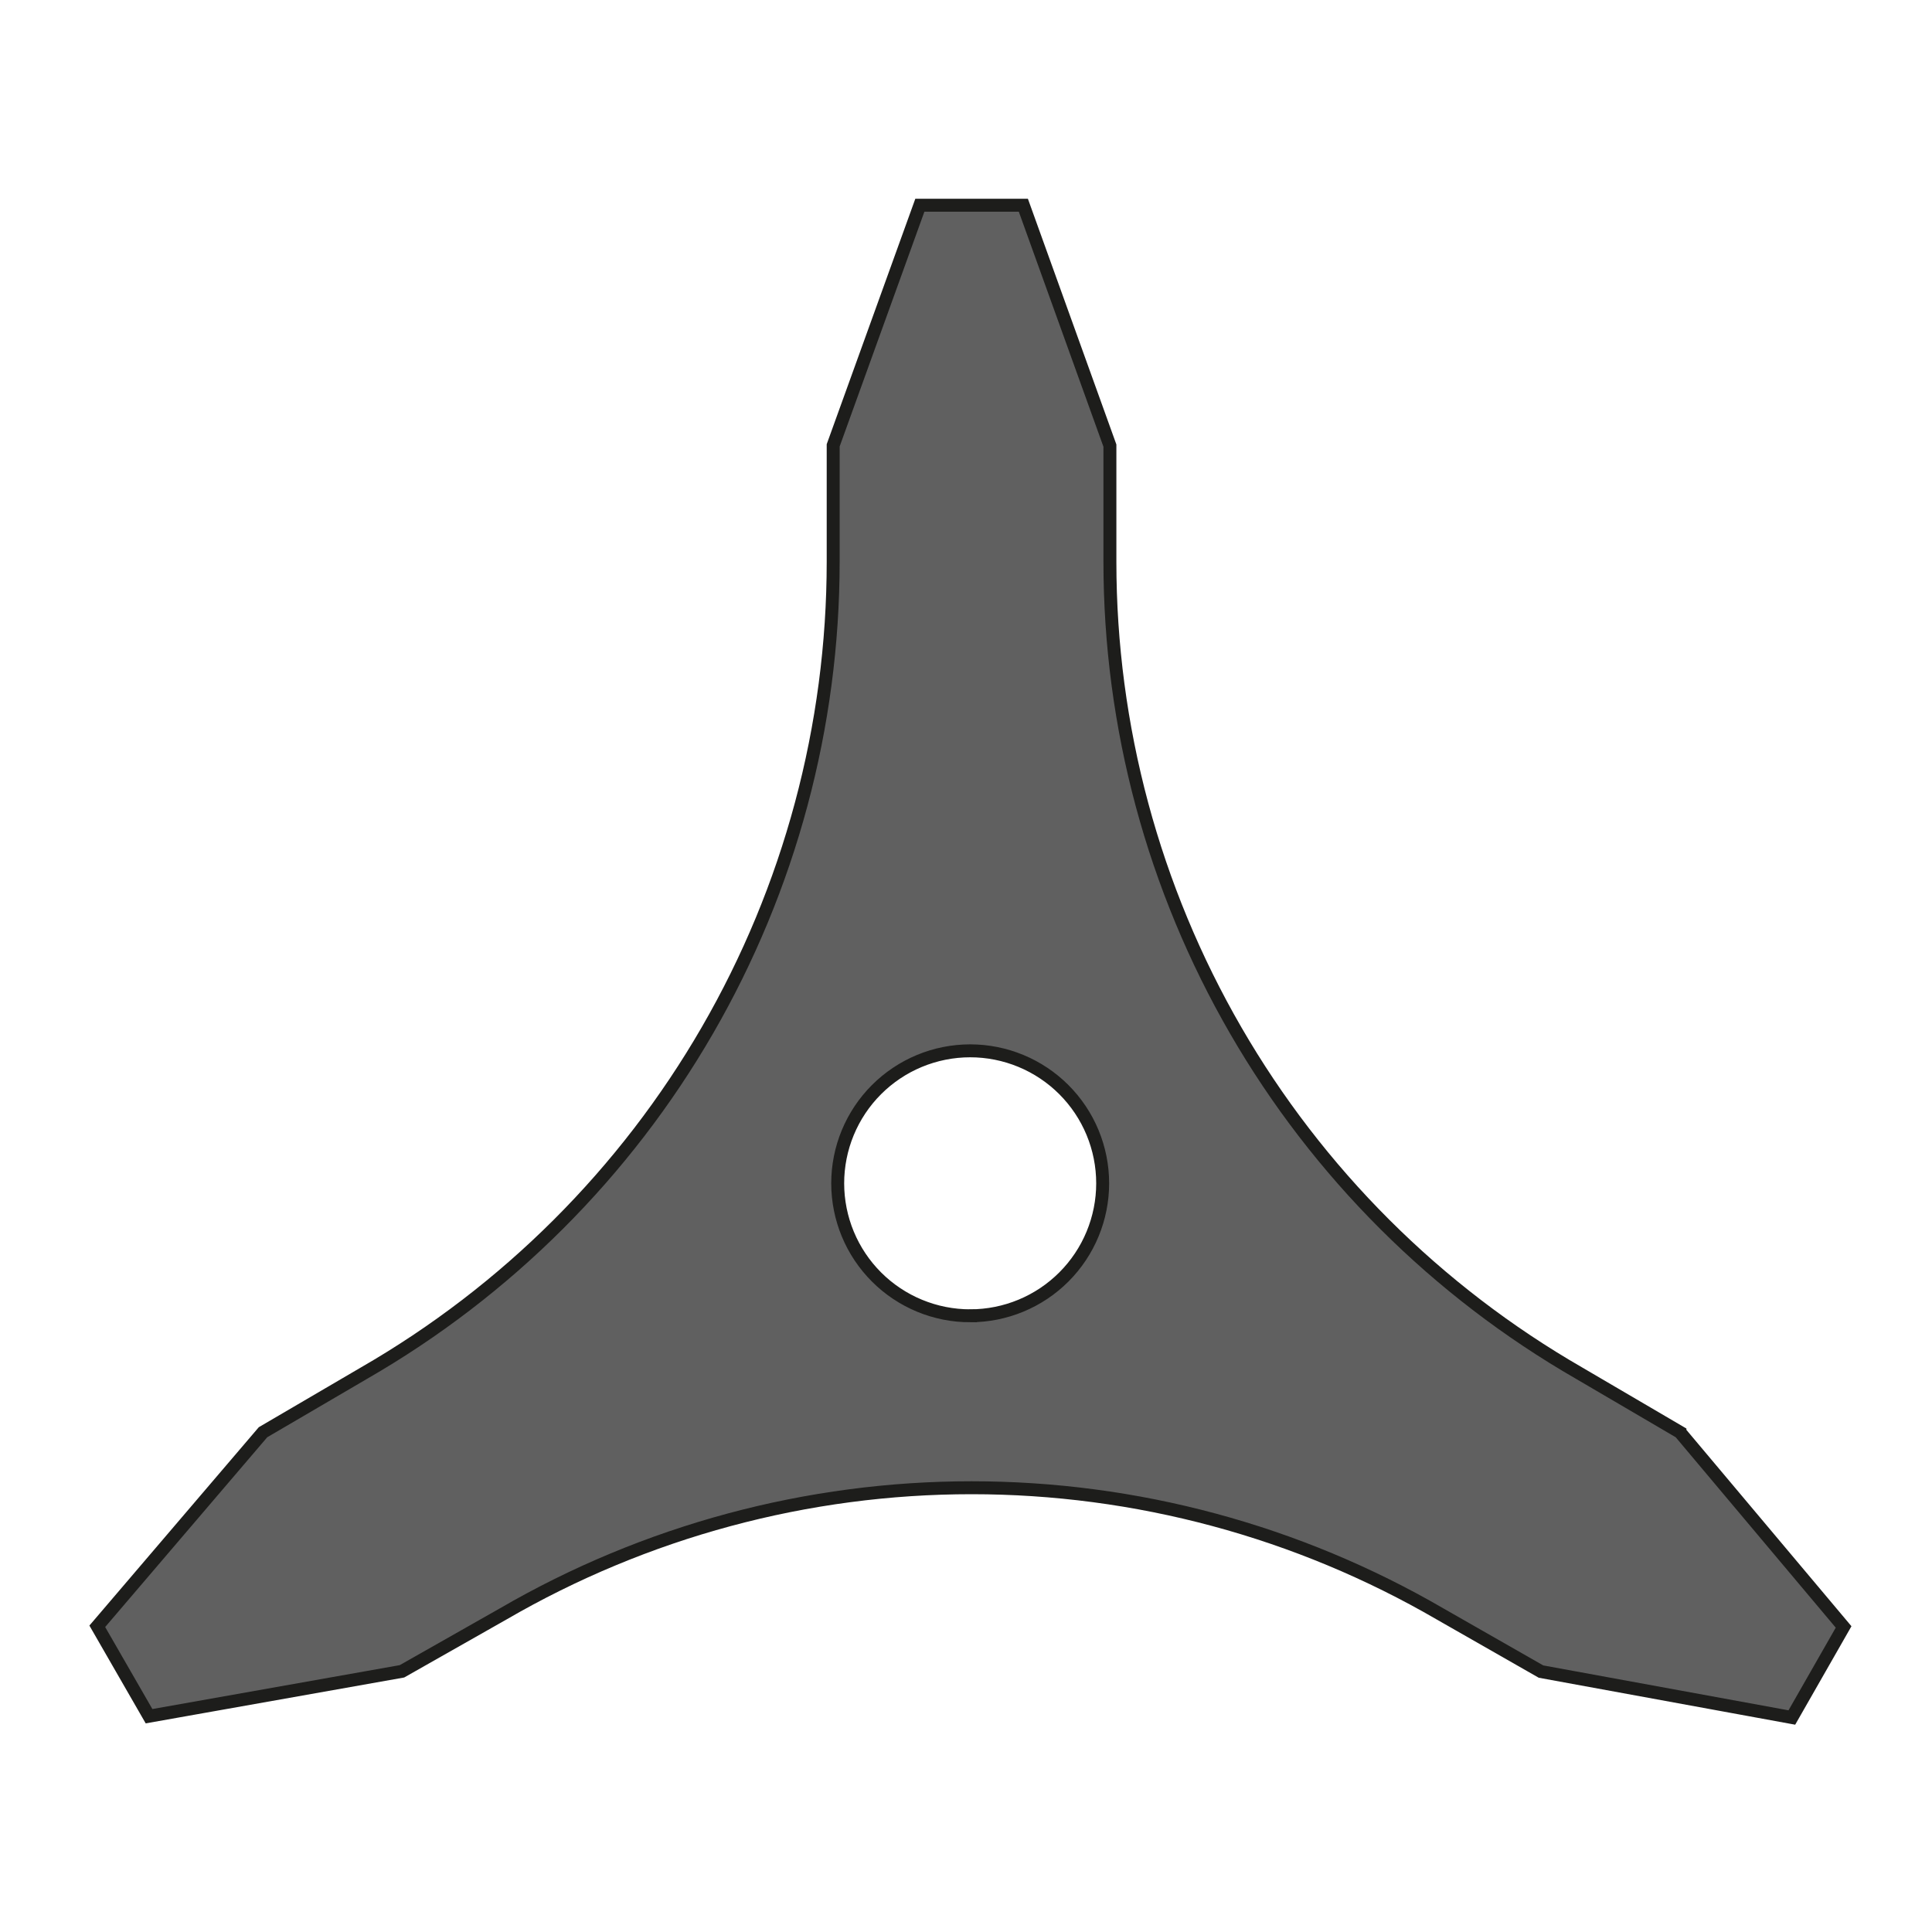 <?xml version="1.0" encoding="UTF-8"?>
<!DOCTYPE svg PUBLIC "-//W3C//DTD SVG 1.0//EN" "http://www.w3.org/TR/2001/REC-SVG-20010904/DTD/svg10.dtd">
<!-- Creator: CorelDRAW 2018 (64 Bit) -->
<svg xmlns="http://www.w3.org/2000/svg" xml:space="preserve" width="39.511mm" height="39.511mm" version="1.0" style="shape-rendering:geometricPrecision; text-rendering:geometricPrecision; image-rendering:optimizeQuality; fill-rule:evenodd; clip-rule:evenodd"
viewBox="0 0 3951.1 3951.1"
 xmlns:xlink="http://www.w3.org/1999/xlink">
 <defs>
  <style type="text/css">
   <![CDATA[
    .str0 {stroke:#1D1D1B;stroke-width:26.46;stroke-miterlimit:10}
    .fil2 {fill:none;fill-rule:nonzero}
    .fil1 {fill:#606060;fill-rule:nonzero}
    .fil0 {fill:white;fill-rule:nonzero}
   ]]>
  </style>
 </defs>
 <g id="Capa_x0020_1">
  <polygon class="fil0" points="-0.01,-17.64 3968.74,-17.64 3968.74,3951.1 -0.01,3951.1 "/>
  <polygon class="fil0" points="-0.01,-17.64 3968.74,-17.64 3968.74,3951.1 -0.01,3951.1 "/>
  <path class="fil0" d="M299.5 -15l3368.68 0c19.53,-0.05 38.88,1.8 58.05,5.56 19.17,3.76 37.79,9.35 55.86,16.77 18.06,7.42 35.24,16.54 51.51,27.34 16.27,10.8 31.34,23.09 45.19,36.86 13.86,13.77 26.24,28.75 37.14,44.96 10.91,16.21 20.13,33.32 27.66,51.34 7.54,18.02 13.24,36.61 17.12,55.75 3.88,19.15 5.85,38.49 5.92,58.02l0 3370.79c0,19.45 -1.9,38.72 -5.7,57.79 -3.79,19.08 -9.42,37.6 -16.86,55.57 -7.45,17.97 -16.58,35.04 -27.39,51.21 -10.82,16.17 -23.1,31.13 -36.86,44.88 -13.76,13.74 -28.73,26.02 -44.91,36.81 -16.18,10.8 -33.26,19.92 -51.23,27.35 -17.98,7.43 -36.51,13.04 -55.59,16.82 -19.08,3.78 -38.34,5.66 -57.8,5.64l-3372.11 0c-19.45,0.02 -38.72,-1.86 -57.8,-5.64 -19.08,-3.78 -37.61,-9.39 -55.58,-16.82 -17.98,-7.43 -35.05,-16.55 -51.23,-27.35 -16.18,-10.79 -31.15,-23.07 -44.91,-36.81 -13.76,-13.75 -26.05,-28.71 -36.86,-44.88 -10.81,-16.17 -19.94,-33.24 -27.39,-51.21 -7.45,-17.97 -13.07,-36.49 -16.87,-55.57 -3.79,-19.07 -5.69,-38.34 -5.69,-57.79l0 -3370c0,-19.54 1.9,-38.89 5.72,-58.05 3.81,-19.16 9.46,-37.77 16.94,-55.82 7.48,-18.04 16.65,-35.19 27.51,-51.43 10.86,-16.24 23.2,-31.27 37.02,-45.08 13.83,-13.81 28.86,-26.14 45.11,-36.98 16.26,-10.85 33.41,-20 51.47,-27.47 18.05,-7.46 36.66,-13.09 55.83,-16.89 19.16,-3.8 38.52,-5.69 58.05,-5.67z"/>
  <path class="fil1" d="M1984.37 2690.89c-17.79,0.02 -35.42,-1.7 -52.87,-5.15 -17.46,-3.46 -34.41,-8.58 -50.85,-15.38 -16.45,-6.79 -32.07,-15.12 -46.87,-25 -14.81,-9.87 -28.51,-21.09 -41.1,-33.66 -12.59,-12.58 -23.83,-26.26 -33.73,-41.04 -9.9,-14.79 -18.26,-30.4 -25.08,-46.83 -6.82,-16.44 -11.97,-33.38 -15.46,-50.83 -3.48,-17.45 -5.23,-35.07 -5.24,-52.86 -0.01,-17.8 1.72,-35.42 5.18,-52.87 3.46,-17.46 8.59,-34.4 15.39,-50.85 6.8,-16.44 15.14,-32.06 25.01,-46.86 9.88,-14.8 21.11,-28.5 33.68,-41.08 12.58,-12.59 26.26,-23.83 41.05,-33.72 14.79,-9.9 30.41,-18.25 46.84,-25.07 16.44,-6.81 33.38,-11.96 50.83,-15.44 17.45,-3.47 35.07,-5.22 52.87,-5.22 17.79,-0.01 35.41,1.72 52.87,5.19 17.45,3.47 34.4,8.6 50.84,15.41 16.44,6.8 32.05,15.15 46.85,25.03 14.8,9.88 28.49,21.11 41.07,33.69 12.59,12.58 23.82,26.27 33.71,41.06 9.89,14.79 18.24,30.41 25.05,46.85 6.81,16.44 11.95,33.38 15.42,50.83 3.47,17.46 5.21,35.08 5.21,52.87 0,17.78 -1.73,35.39 -5.2,52.83 -3.47,17.43 -8.6,34.36 -15.4,50.79 -6.8,16.43 -15.13,32.04 -25.01,46.82 -9.87,14.79 -21.09,28.47 -33.65,41.05 -12.57,12.57 -26.24,23.81 -41.01,33.69 -14.78,9.89 -30.38,18.24 -46.8,25.06 -16.42,6.81 -33.35,11.96 -50.78,15.44 -17.44,3.49 -35.04,5.24 -52.82,5.25zm1451.24 238.13l-206.38 -120.92c-72.56,-41.78 -142.08,-88.12 -208.56,-139.03 -66.48,-50.9 -129.35,-105.93 -188.62,-165.08 -59.26,-59.15 -114.41,-121.92 -165.44,-188.31 -51.03,-66.38 -97.51,-135.81 -139.43,-208.29 -41.92,-72.49 -78.93,-147.39 -111.03,-224.73 -32.1,-77.34 -59.01,-156.44 -80.73,-237.3 -21.72,-80.87 -38.07,-162.8 -49.05,-245.81 -10.97,-83.01 -16.48,-166.39 -16.51,-250.12l0 -238.12 -177.01 -491.6 -211.67 0 -177.27 491.07 0 238.12c-0.02,83.76 -5.51,167.15 -16.47,250.18 -10.97,83.03 -27.3,164.99 -49.02,245.88 -21.71,80.89 -48.62,160.02 -80.71,237.38 -32.09,77.36 -69.1,152.29 -111.03,224.8 -41.92,72.5 -88.4,141.96 -139.43,208.36 -51.04,66.41 -106.19,129.2 -165.46,188.37 -59.28,59.18 -122.16,114.22 -188.65,165.15 -66.5,50.92 -136.03,97.28 -208.61,139.08l-206.64 120.92 -338.93 396.87 105.84 183.89 517.26 -91.81 207.16 -117.48c72.42,-42.05 147.28,-79.18 224.59,-111.37 77.3,-32.2 156.38,-59.19 237.25,-80.96 80.86,-21.78 162.8,-38.16 245.81,-49.15 83.02,-10.98 166.4,-16.47 250.15,-16.47 83.74,0 167.12,5.49 250.14,16.47 83.02,10.99 164.96,27.37 245.82,49.15 80.86,21.77 159.94,48.76 237.25,80.96 77.3,32.19 152.16,69.32 224.58,111.37l206.64 118.01 513.02 93.93 105.84 -185.21 -334.7 -398.2z"/>
  <path class="fil2 str0" d="M1984.37 2690.89c-17.79,0.02 -35.42,-1.7 -52.87,-5.15 -17.46,-3.46 -34.41,-8.58 -50.85,-15.38 -16.45,-6.79 -32.07,-15.12 -46.87,-25 -14.81,-9.87 -28.51,-21.09 -41.1,-33.66 -12.59,-12.58 -23.83,-26.26 -33.73,-41.04 -9.9,-14.79 -18.26,-30.4 -25.08,-46.83 -6.82,-16.44 -11.97,-33.38 -15.46,-50.83 -3.48,-17.45 -5.23,-35.07 -5.24,-52.86 -0.01,-17.8 1.72,-35.42 5.18,-52.87 3.46,-17.46 8.59,-34.4 15.39,-50.85 6.8,-16.44 15.14,-32.06 25.01,-46.86 9.88,-14.8 21.11,-28.5 33.68,-41.08 12.58,-12.59 26.26,-23.83 41.05,-33.72 14.79,-9.9 30.41,-18.25 46.84,-25.07 16.44,-6.81 33.38,-11.96 50.83,-15.44 17.45,-3.47 35.07,-5.22 52.87,-5.22 17.79,-0.01 35.41,1.72 52.87,5.19 17.45,3.47 34.4,8.6 50.84,15.41 16.44,6.8 32.05,15.15 46.85,25.03 14.8,9.88 28.49,21.11 41.07,33.69 12.59,12.58 23.82,26.27 33.71,41.06 9.89,14.79 18.24,30.41 25.05,46.85 6.81,16.44 11.95,33.38 15.42,50.83 3.47,17.46 5.21,35.08 5.21,52.87 0,17.78 -1.73,35.39 -5.2,52.83 -3.47,17.43 -8.6,34.36 -15.4,50.79 -6.8,16.43 -15.13,32.04 -25.01,46.82 -9.87,14.79 -21.09,28.47 -33.65,41.05 -12.57,12.57 -26.24,23.81 -41.01,33.69 -14.78,9.89 -30.38,18.24 -46.8,25.06 -16.42,6.81 -33.35,11.96 -50.78,15.44 -17.44,3.49 -35.04,5.24 -52.82,5.25zm1451.24 238.13l-206.38 -120.92c-72.56,-41.78 -142.08,-88.12 -208.56,-139.03 -66.48,-50.9 -129.35,-105.93 -188.62,-165.08 -59.26,-59.15 -114.41,-121.92 -165.44,-188.31 -51.03,-66.38 -97.51,-135.81 -139.43,-208.29 -41.92,-72.49 -78.93,-147.39 -111.03,-224.73 -32.1,-77.34 -59.01,-156.44 -80.73,-237.3 -21.72,-80.87 -38.07,-162.8 -49.05,-245.81 -10.97,-83.01 -16.48,-166.39 -16.51,-250.12l0 -238.12 -177.01 -491.6 -211.67 0 -177.27 491.07 0 238.12c-0.02,83.76 -5.51,167.15 -16.47,250.18 -10.97,83.03 -27.3,164.99 -49.02,245.88 -21.71,80.89 -48.62,160.02 -80.71,237.38 -32.09,77.36 -69.1,152.29 -111.03,224.8 -41.92,72.5 -88.4,141.96 -139.43,208.36 -51.04,66.41 -106.19,129.2 -165.46,188.37 -59.28,59.18 -122.16,114.22 -188.65,165.15 -66.5,50.92 -136.03,97.28 -208.61,139.08l-206.64 120.92 -338.93 396.87 105.84 183.89 517.26 -91.81 207.16 -117.48c72.42,-42.05 147.28,-79.18 224.59,-111.37 77.3,-32.2 156.38,-59.19 237.25,-80.96 80.86,-21.78 162.8,-38.16 245.81,-49.15 83.02,-10.98 166.4,-16.47 250.15,-16.47 83.74,0 167.12,5.49 250.14,16.47 83.02,10.99 164.96,27.37 245.82,49.15 80.86,21.77 159.94,48.76 237.25,80.96 77.3,32.19 152.16,69.32 224.58,111.37l206.64 118.01 513.02 93.93 105.84 -185.21 -334.7 -398.2z"/>
 </g>
</svg>

